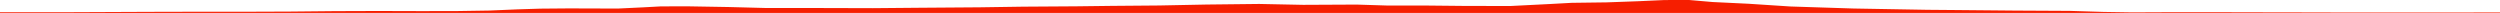 <?xml version="1.0" encoding="iso-8859-1"?>
<!DOCTYPE svg PUBLIC "-//W3C//DTD SVG 1.0//EN"
"http://www.w3.org/TR/2001/
REC-SVG-20010904/DTD/svg10.dtd">

<svg viewBox="0 0 70528.754 364.842" preserveAspectRatio="none" xmlns="http://www.w3.org/2000/svg" xmlns:xlink="http://www.w3.org/1999/xlink">
  <polygon points="0,364.842 0,344.092  1895.496,344.092 4232.652,334.123 5156.885,331.877 6786.047,331.721 8187.987,326.577 9438.33,314.184 10663.158,310.135 11902.509,313.628 12928.513,311.315 13810.426,297.651 14598.209,263.943 15246.319,243.854 16047.327,237.093 17431.681,241.373 18148.444,207.033 18641.965,180.241 19386.886,178.142 20548.269,198.004 21592.112,225.362 22071.686,225.782 22815.746,225.459 24627.471,230.419 25954.535,218.789 27647.646,206.335 28858.743,188.154 30371.147,178.131 31351.638,166.003 32701.282,154.737 34025.87,128.329 35522.742,111.403 36766.15,136.662 38273.893,129.194 39144.085,156.261 40258.428,156.519 41317.665,167.302 42612.235,169.524 43734.072,112.802 44340.415,79.712 45321.823,66.826 46209.724,34.965 46959.061,1.107 47653.208,0 48314.157,57.112 49328.545,105.751 50510.32,182.955 52290.531,240.106 54369.093,276.625 55112.08,282.815 56841.976,298.713 58390.461,306.951 59344.424,336.23 60147.313,348.515 61052.302,344.801 62397.747,343.712 63499.145,346.451 64700.086,348.293 66420.334,352.273 66993.63,350.896 67423.382,352.099 68384.744,351.999 69450.463,351.236 70528.754,349.766  70528.754,364.842" style="fill:#f61e00;stroke-width:1" />
</svg>